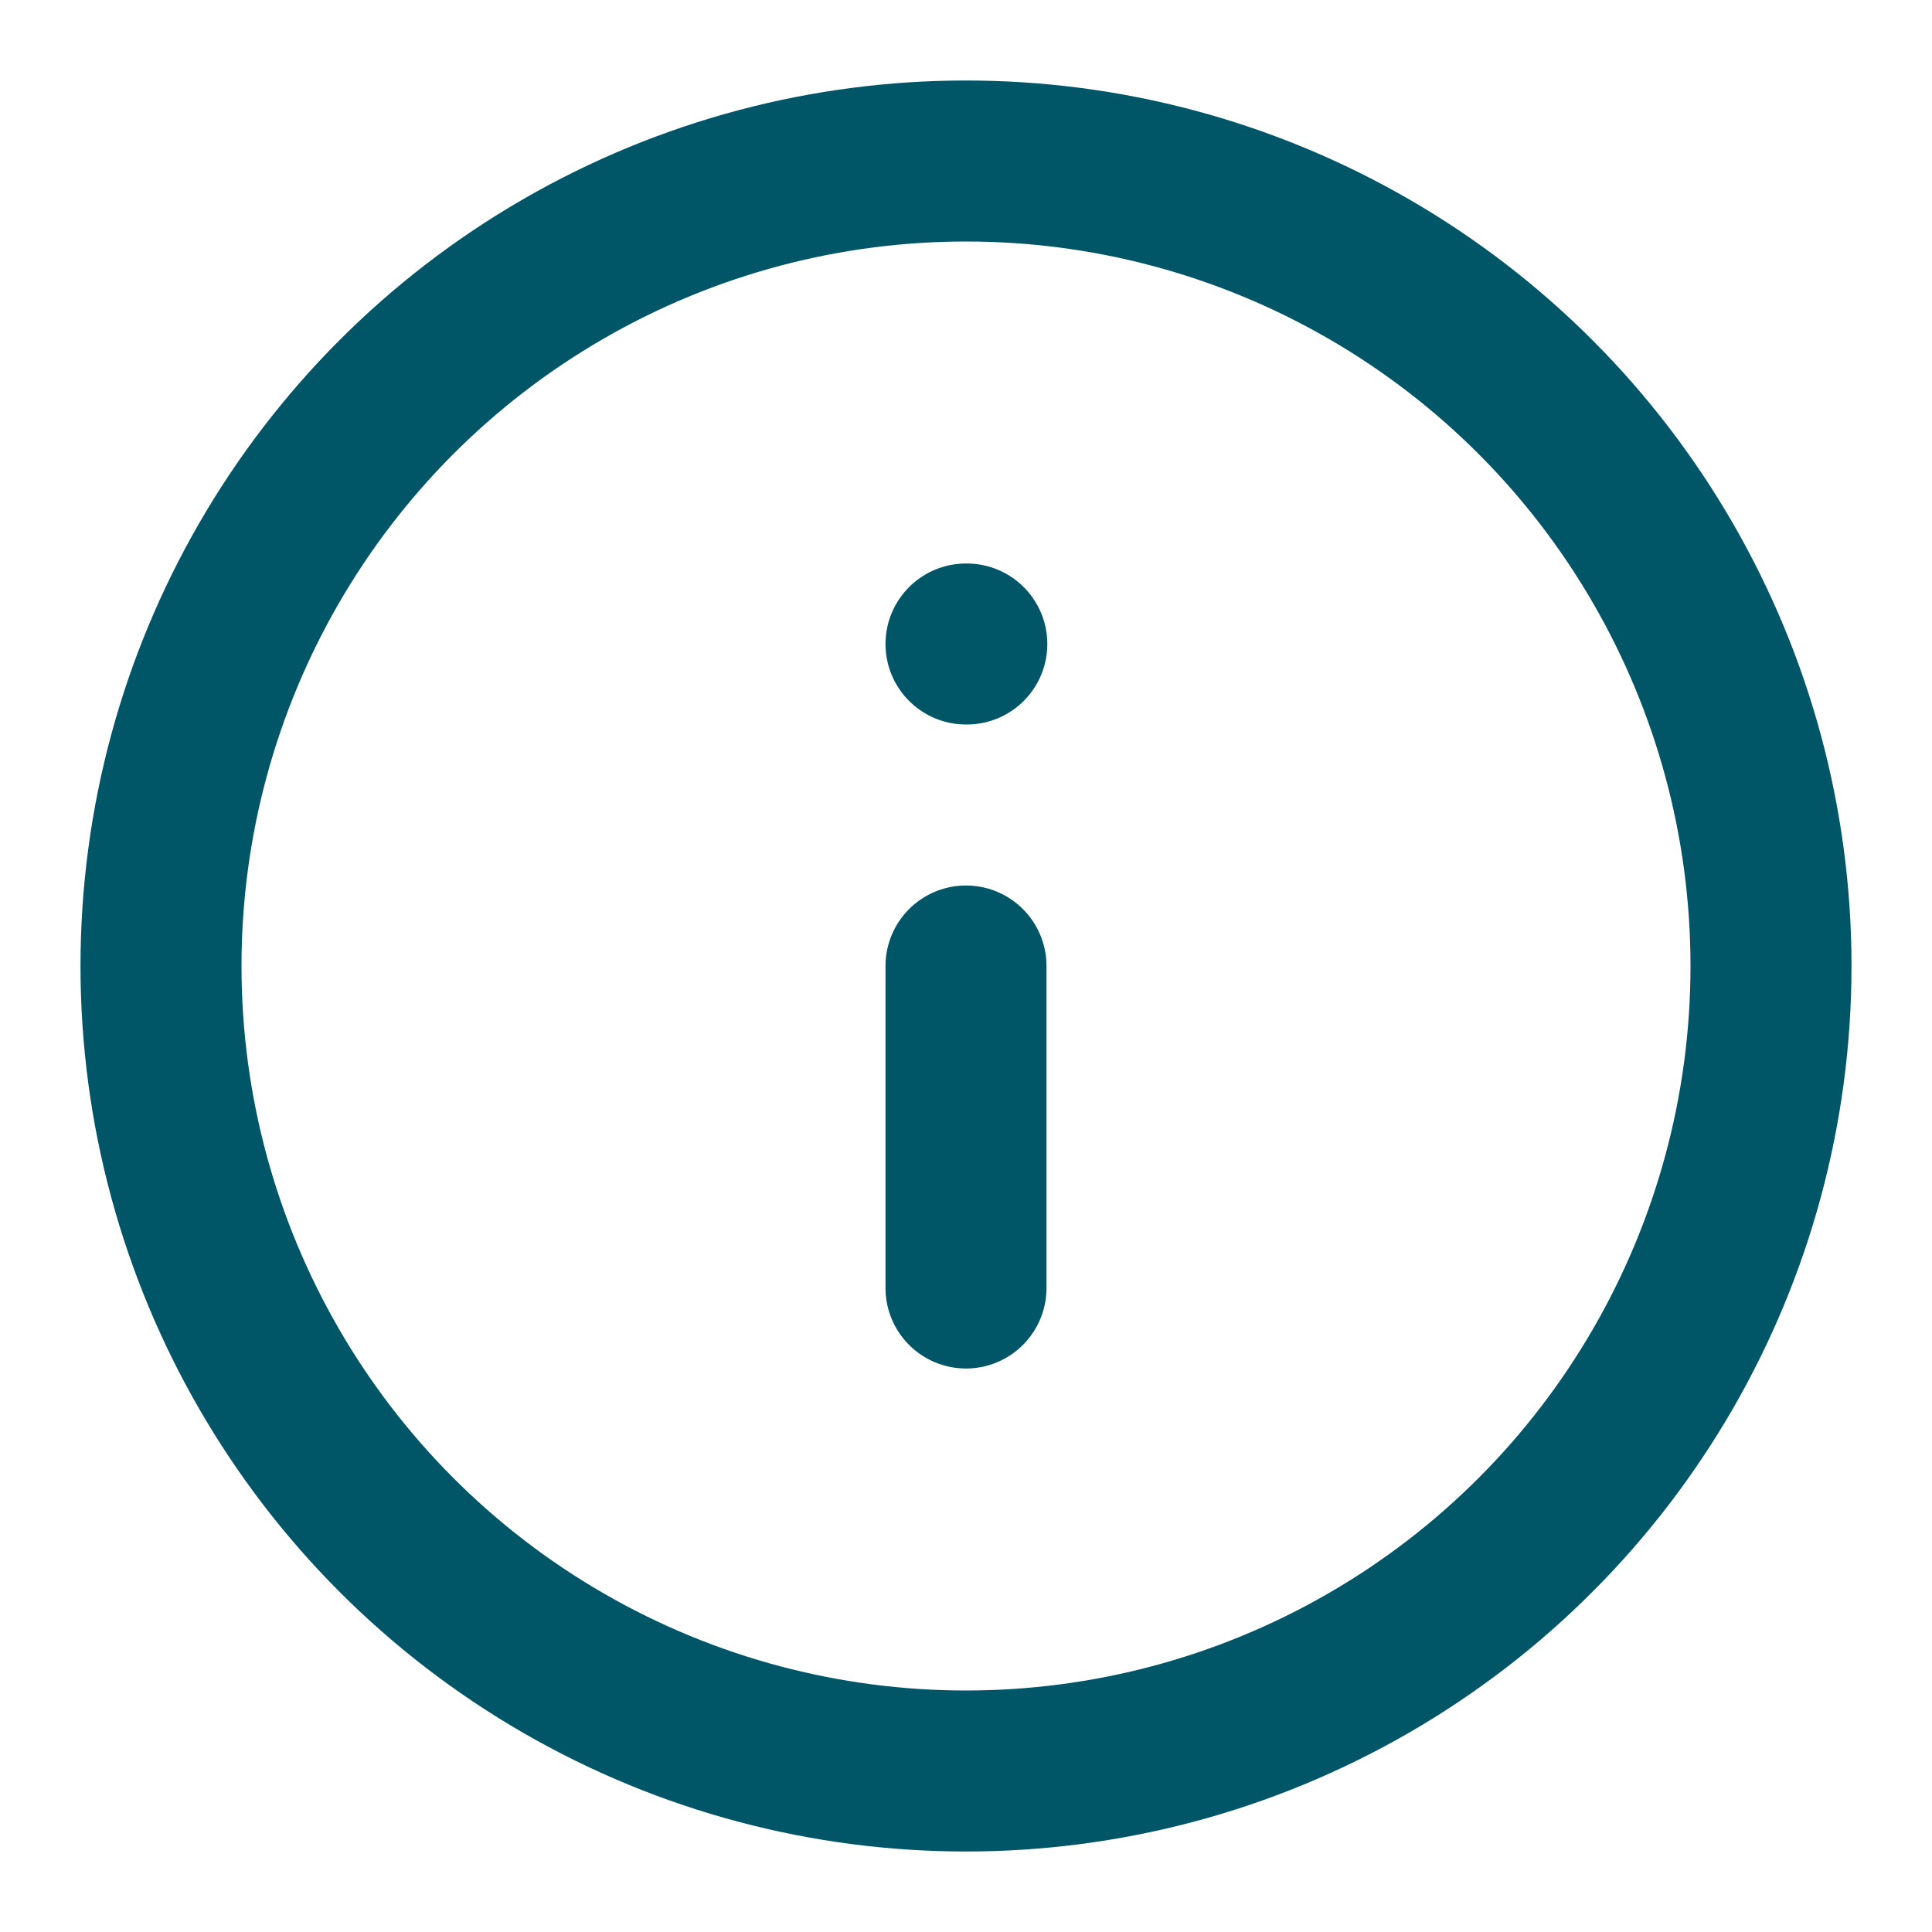 <svg xmlns="http://www.w3.org/2000/svg" width="24" height="24" viewBox="0 0 24 24" fill="none" stroke="#005566" stroke-width="2" stroke-linecap="round" stroke-linejoin="round">
  <circle cx="12" cy="12" r="10"/>
  <line x1="12" y1="16" x2="12" y2="12"/>
  <line x1="12" y1="8" x2="12.01" y2="8"/>
</svg>
